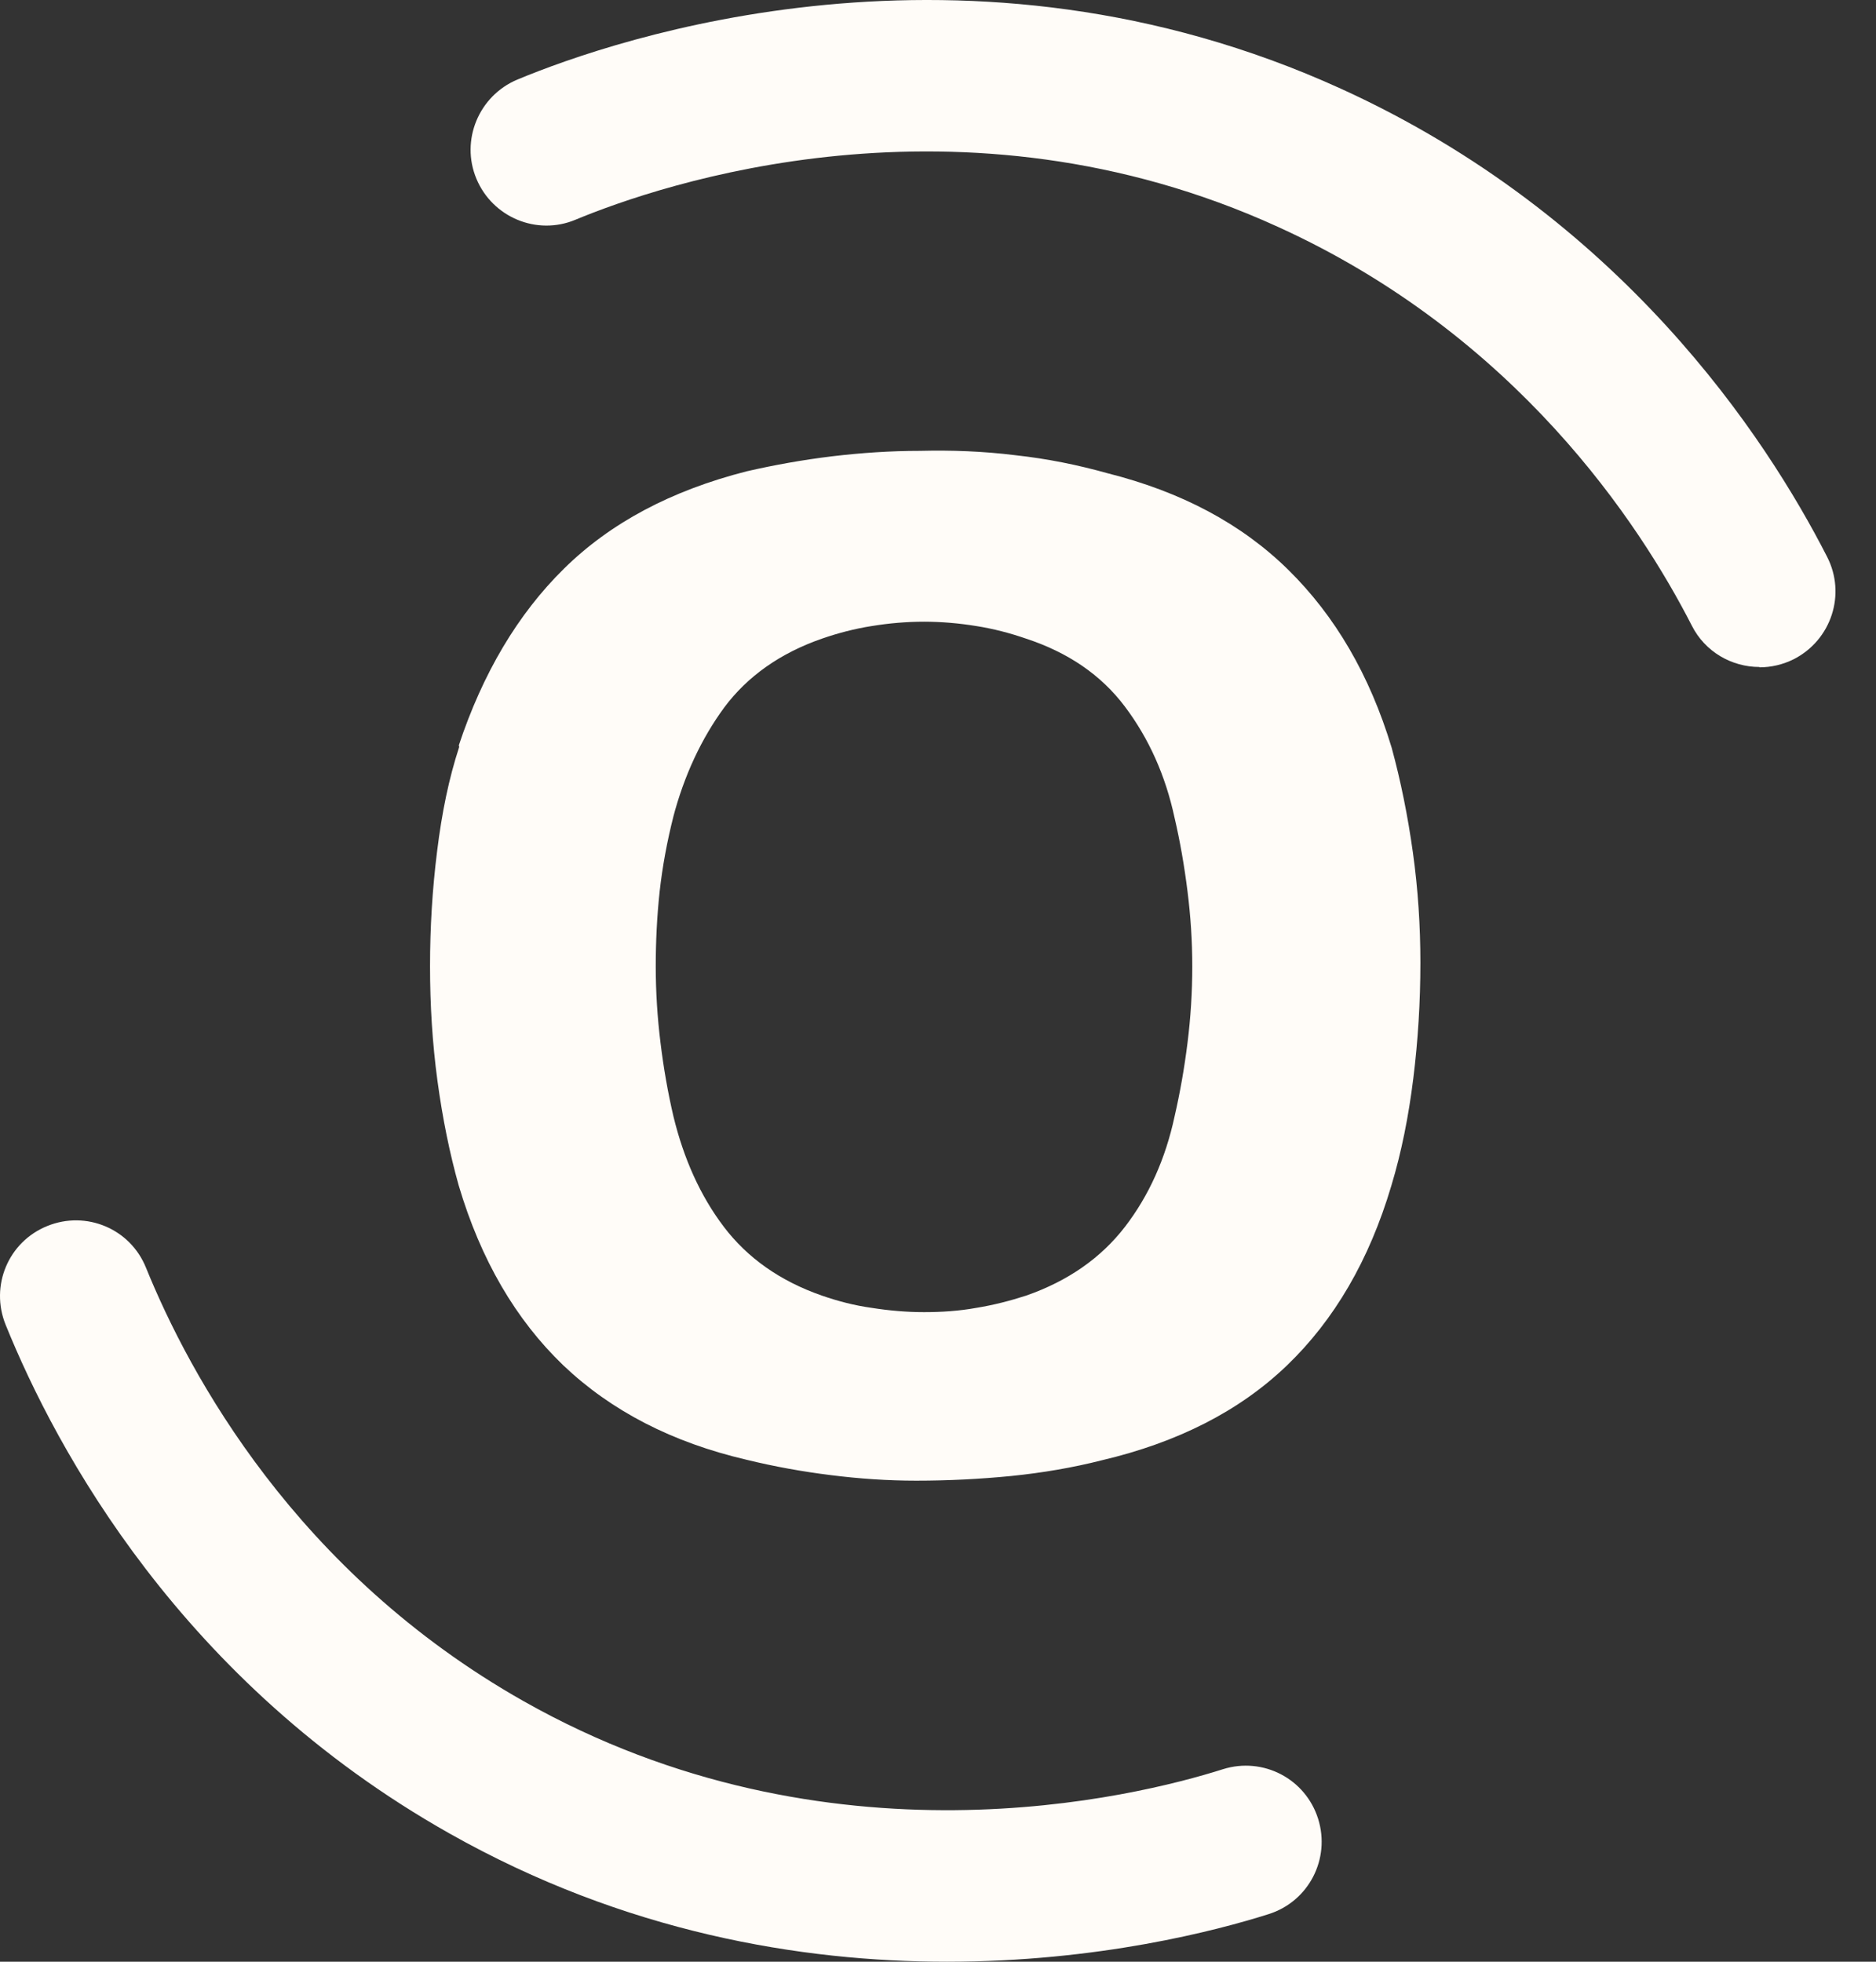 <?xml version="1.0" encoding="utf-8"?>
<svg xmlns="http://www.w3.org/2000/svg" fill="none" height="100%" overflow="visible" preserveAspectRatio="none" style="display: block;" viewBox="0 0 22 23" width="100%">
<rect x="0" y="0" width="22" height="23" fill="#333333" stroke="none"/>
<g id="Group">
<path d="M5.379 8.743C5.661 7.894 6.071 7.201 6.615 6.666C7.16 6.13 7.87 5.752 8.756 5.526C9.079 5.452 9.411 5.392 9.757 5.35C10.103 5.309 10.444 5.286 10.79 5.286C11.154 5.277 11.528 5.29 11.906 5.337C12.284 5.378 12.644 5.452 12.99 5.549C13.852 5.766 14.558 6.14 15.107 6.68C15.656 7.22 16.062 7.912 16.32 8.766C16.426 9.154 16.509 9.564 16.569 9.994C16.629 10.423 16.657 10.857 16.657 11.286C16.657 11.747 16.629 12.2 16.574 12.643C16.519 13.086 16.436 13.506 16.316 13.903C16.057 14.775 15.647 15.477 15.089 16.012C14.531 16.547 13.806 16.912 12.925 17.12C12.579 17.208 12.224 17.268 11.86 17.305C11.495 17.341 11.122 17.36 10.744 17.36C10.412 17.36 10.075 17.337 9.743 17.295C9.411 17.254 9.079 17.194 8.756 17.115C7.884 16.912 7.169 16.543 6.606 16.008C6.048 15.472 5.638 14.771 5.379 13.898C5.273 13.52 5.19 13.114 5.13 12.671C5.07 12.227 5.043 11.78 5.043 11.327C5.043 10.875 5.07 10.427 5.126 9.98C5.181 9.532 5.264 9.126 5.384 8.761V8.743H5.379ZM7.898 9.569C7.824 9.86 7.769 10.155 7.736 10.45C7.704 10.746 7.69 11.041 7.69 11.332C7.69 11.623 7.709 11.932 7.746 12.227C7.782 12.523 7.833 12.814 7.898 13.091C8.018 13.584 8.211 14.018 8.488 14.383C8.765 14.748 9.148 15.02 9.641 15.191C9.826 15.255 10.02 15.306 10.223 15.334C10.425 15.366 10.633 15.384 10.836 15.384C11.039 15.384 11.246 15.371 11.449 15.334C11.652 15.301 11.846 15.251 12.031 15.191C12.524 15.02 12.912 14.748 13.193 14.383C13.474 14.018 13.668 13.584 13.774 13.091C13.839 12.809 13.889 12.523 13.926 12.227C13.963 11.932 13.982 11.632 13.982 11.332C13.982 11.032 13.963 10.746 13.926 10.45C13.889 10.155 13.839 9.864 13.774 9.587C13.668 9.094 13.474 8.66 13.193 8.286C12.912 7.912 12.524 7.649 12.031 7.487C11.846 7.423 11.652 7.372 11.449 7.34C11.246 7.307 11.039 7.289 10.836 7.289C10.633 7.289 10.425 7.307 10.223 7.34C10.02 7.372 9.826 7.423 9.641 7.487C9.148 7.658 8.765 7.93 8.493 8.295C8.225 8.66 8.022 9.094 7.893 9.587V9.569H7.898Z" fill="#FFFCF8" id="Vector"/>
<path d="M20.633 7.82C20.31 7.82 19.996 7.644 19.84 7.335C19.226 6.135 17.778 3.929 14.987 2.66C11.251 0.956 7.736 2.166 6.749 2.576C6.297 2.766 5.776 2.549 5.587 2.096C5.398 1.644 5.615 1.123 6.067 0.933C7.22 0.453 11.334 -0.959 15.725 1.04C19.009 2.535 20.707 5.12 21.426 6.527C21.652 6.966 21.477 7.501 21.039 7.727C20.91 7.792 20.771 7.824 20.633 7.824" fill="#FFFCF8" id="Vector_2"/>
<path d="M11.108 23C9.397 23 7.33 22.659 5.269 21.495C2.128 19.723 0.661 17 0.066 15.532C-0.119 15.075 0.098 14.558 0.555 14.374C1.011 14.189 1.528 14.406 1.712 14.863C2.22 16.114 3.47 18.435 6.14 19.945C9.715 21.966 13.322 21.066 14.341 20.743C14.812 20.595 15.31 20.854 15.458 21.325C15.605 21.795 15.347 22.294 14.877 22.442C14.268 22.635 12.879 23 11.104 23" fill="#FFFCF8" id="Vector_3"/>
</g>
</svg>